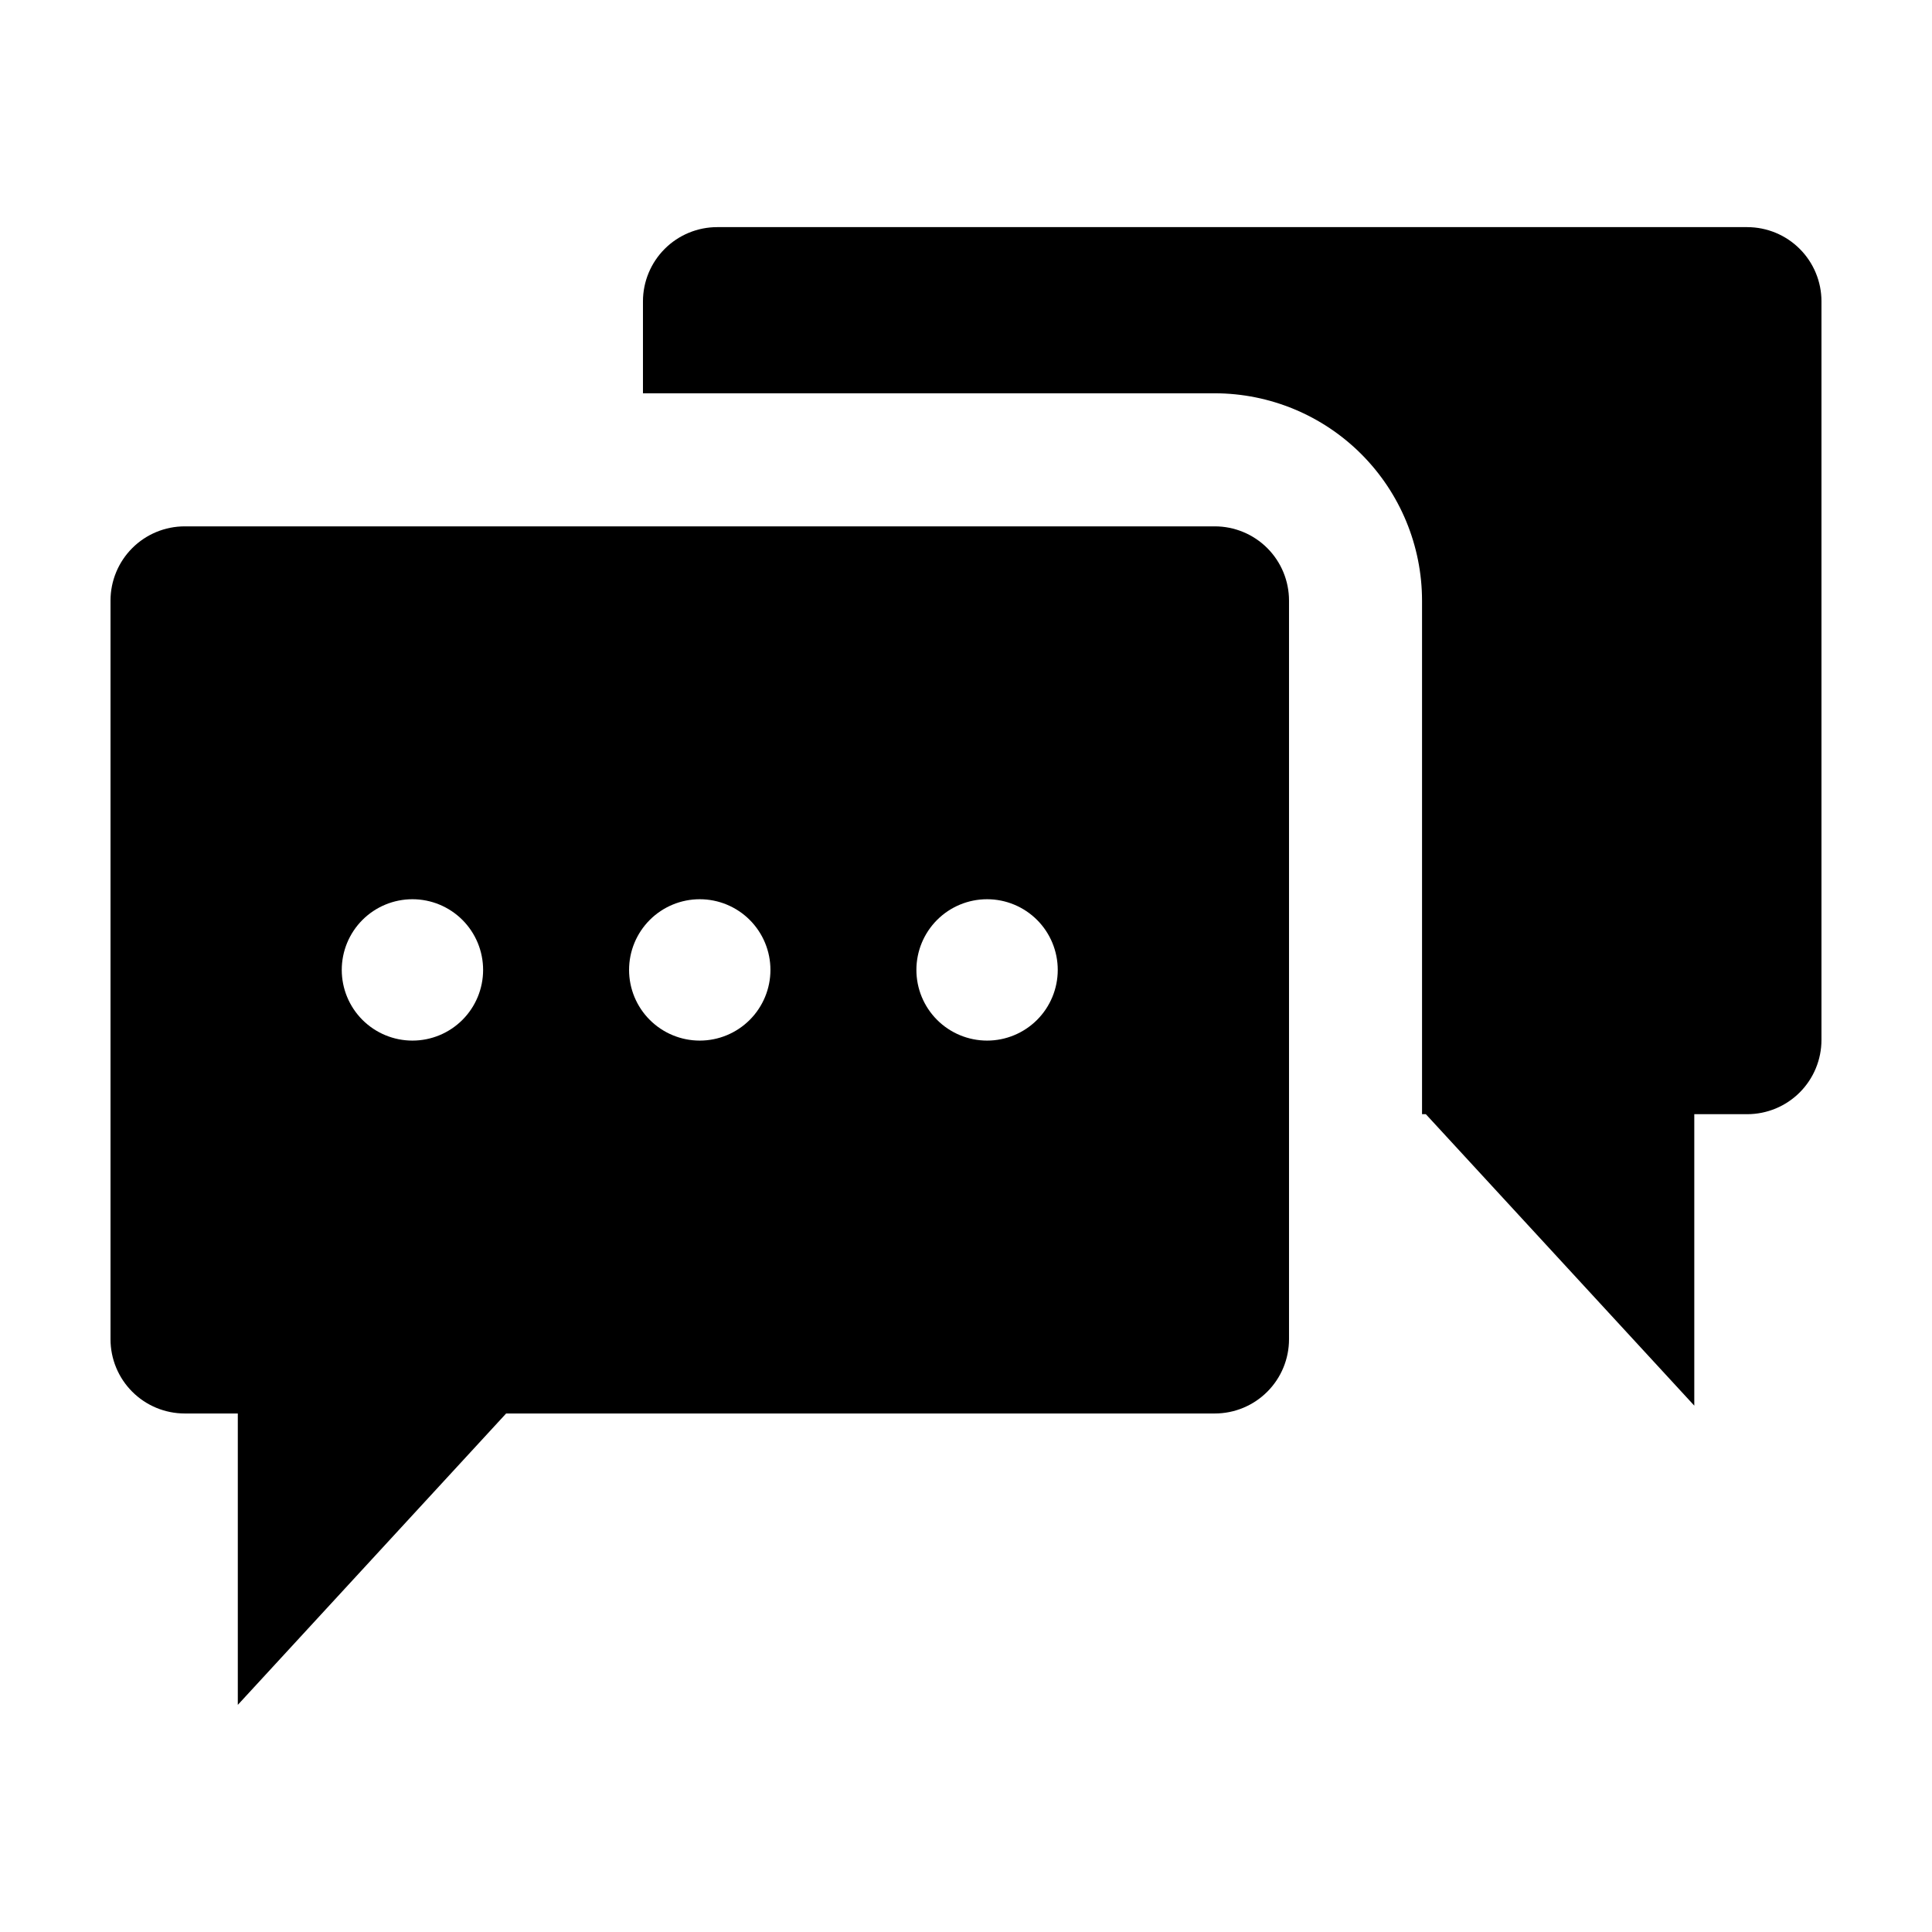 <?xml version="1.0" encoding="UTF-8"?>
<!-- Uploaded to: ICON Repo, www.svgrepo.com, Generator: ICON Repo Mixer Tools -->
<svg fill="#000000" width="800px" height="800px" version="1.1" viewBox="144 144 512 512" xmlns="http://www.w3.org/2000/svg">
 <g>
  <path d="m465.93 283.49h-272.97c-5.219 0-10.223 2.074-13.91 5.762-3.691 3.691-5.762 8.695-5.762 13.91v195.75c0 5.219 2.07 10.223 5.762 13.91 3.688 3.691 8.691 5.766 13.91 5.766h14.062v77.219l71.109-77.219h187.8c5.219 0 10.223-2.074 13.91-5.766 3.691-3.688 5.762-8.691 5.762-13.91v-195.75c0-5.215-2.07-10.219-5.762-13.91-3.688-3.688-8.691-5.762-13.91-5.762zm-212.63 136.28c-4.969 0-9.73-1.977-13.246-5.488-3.512-3.512-5.484-8.277-5.484-13.246s1.973-9.73 5.484-13.246c3.516-3.512 8.277-5.484 13.246-5.484s9.734 1.973 13.246 5.484c3.512 3.516 5.484 8.277 5.484 13.246s-1.973 9.734-5.484 13.246c-3.512 3.512-8.277 5.488-13.246 5.488zm76.141 0c-4.965 0-9.73-1.977-13.242-5.488-3.516-3.512-5.488-8.277-5.488-13.246s1.973-9.73 5.488-13.246c3.512-3.512 8.277-5.484 13.242-5.484 4.969 0 9.734 1.973 13.246 5.484 3.512 3.516 5.488 8.277 5.488 13.246s-1.977 9.734-5.488 13.246c-3.512 3.512-8.277 5.488-13.246 5.488zm76.141 0h0.004c-4.969-0.004-9.734-1.977-13.246-5.488-3.512-3.512-5.484-8.277-5.484-13.246s1.973-9.73 5.484-13.246c3.512-3.512 8.277-5.484 13.246-5.484s9.73 1.973 13.246 5.484c3.512 3.516 5.484 8.277 5.484 13.246s-1.973 9.734-5.484 13.246c-3.516 3.512-8.277 5.488-13.246 5.488z"/>
  <path d="m607.06 204.19h-272.97c-5.219-0.004-10.223 2.062-13.918 5.746-3.691 3.684-5.773 8.684-5.781 13.902v24.387h151.55c14.566 0.02 28.531 5.816 38.824 16.121 10.297 10.309 16.082 24.277 16.09 38.844v136.08h1.008l71.141 77.238v-77.238h14.055c5.219-0.008 10.219-2.09 13.902-5.781 3.684-3.695 5.75-8.699 5.746-13.918v-195.73c-0.004-5.211-2.078-10.203-5.762-13.887-3.684-3.684-8.676-5.754-13.887-5.762z"/>
 </g>
</svg>